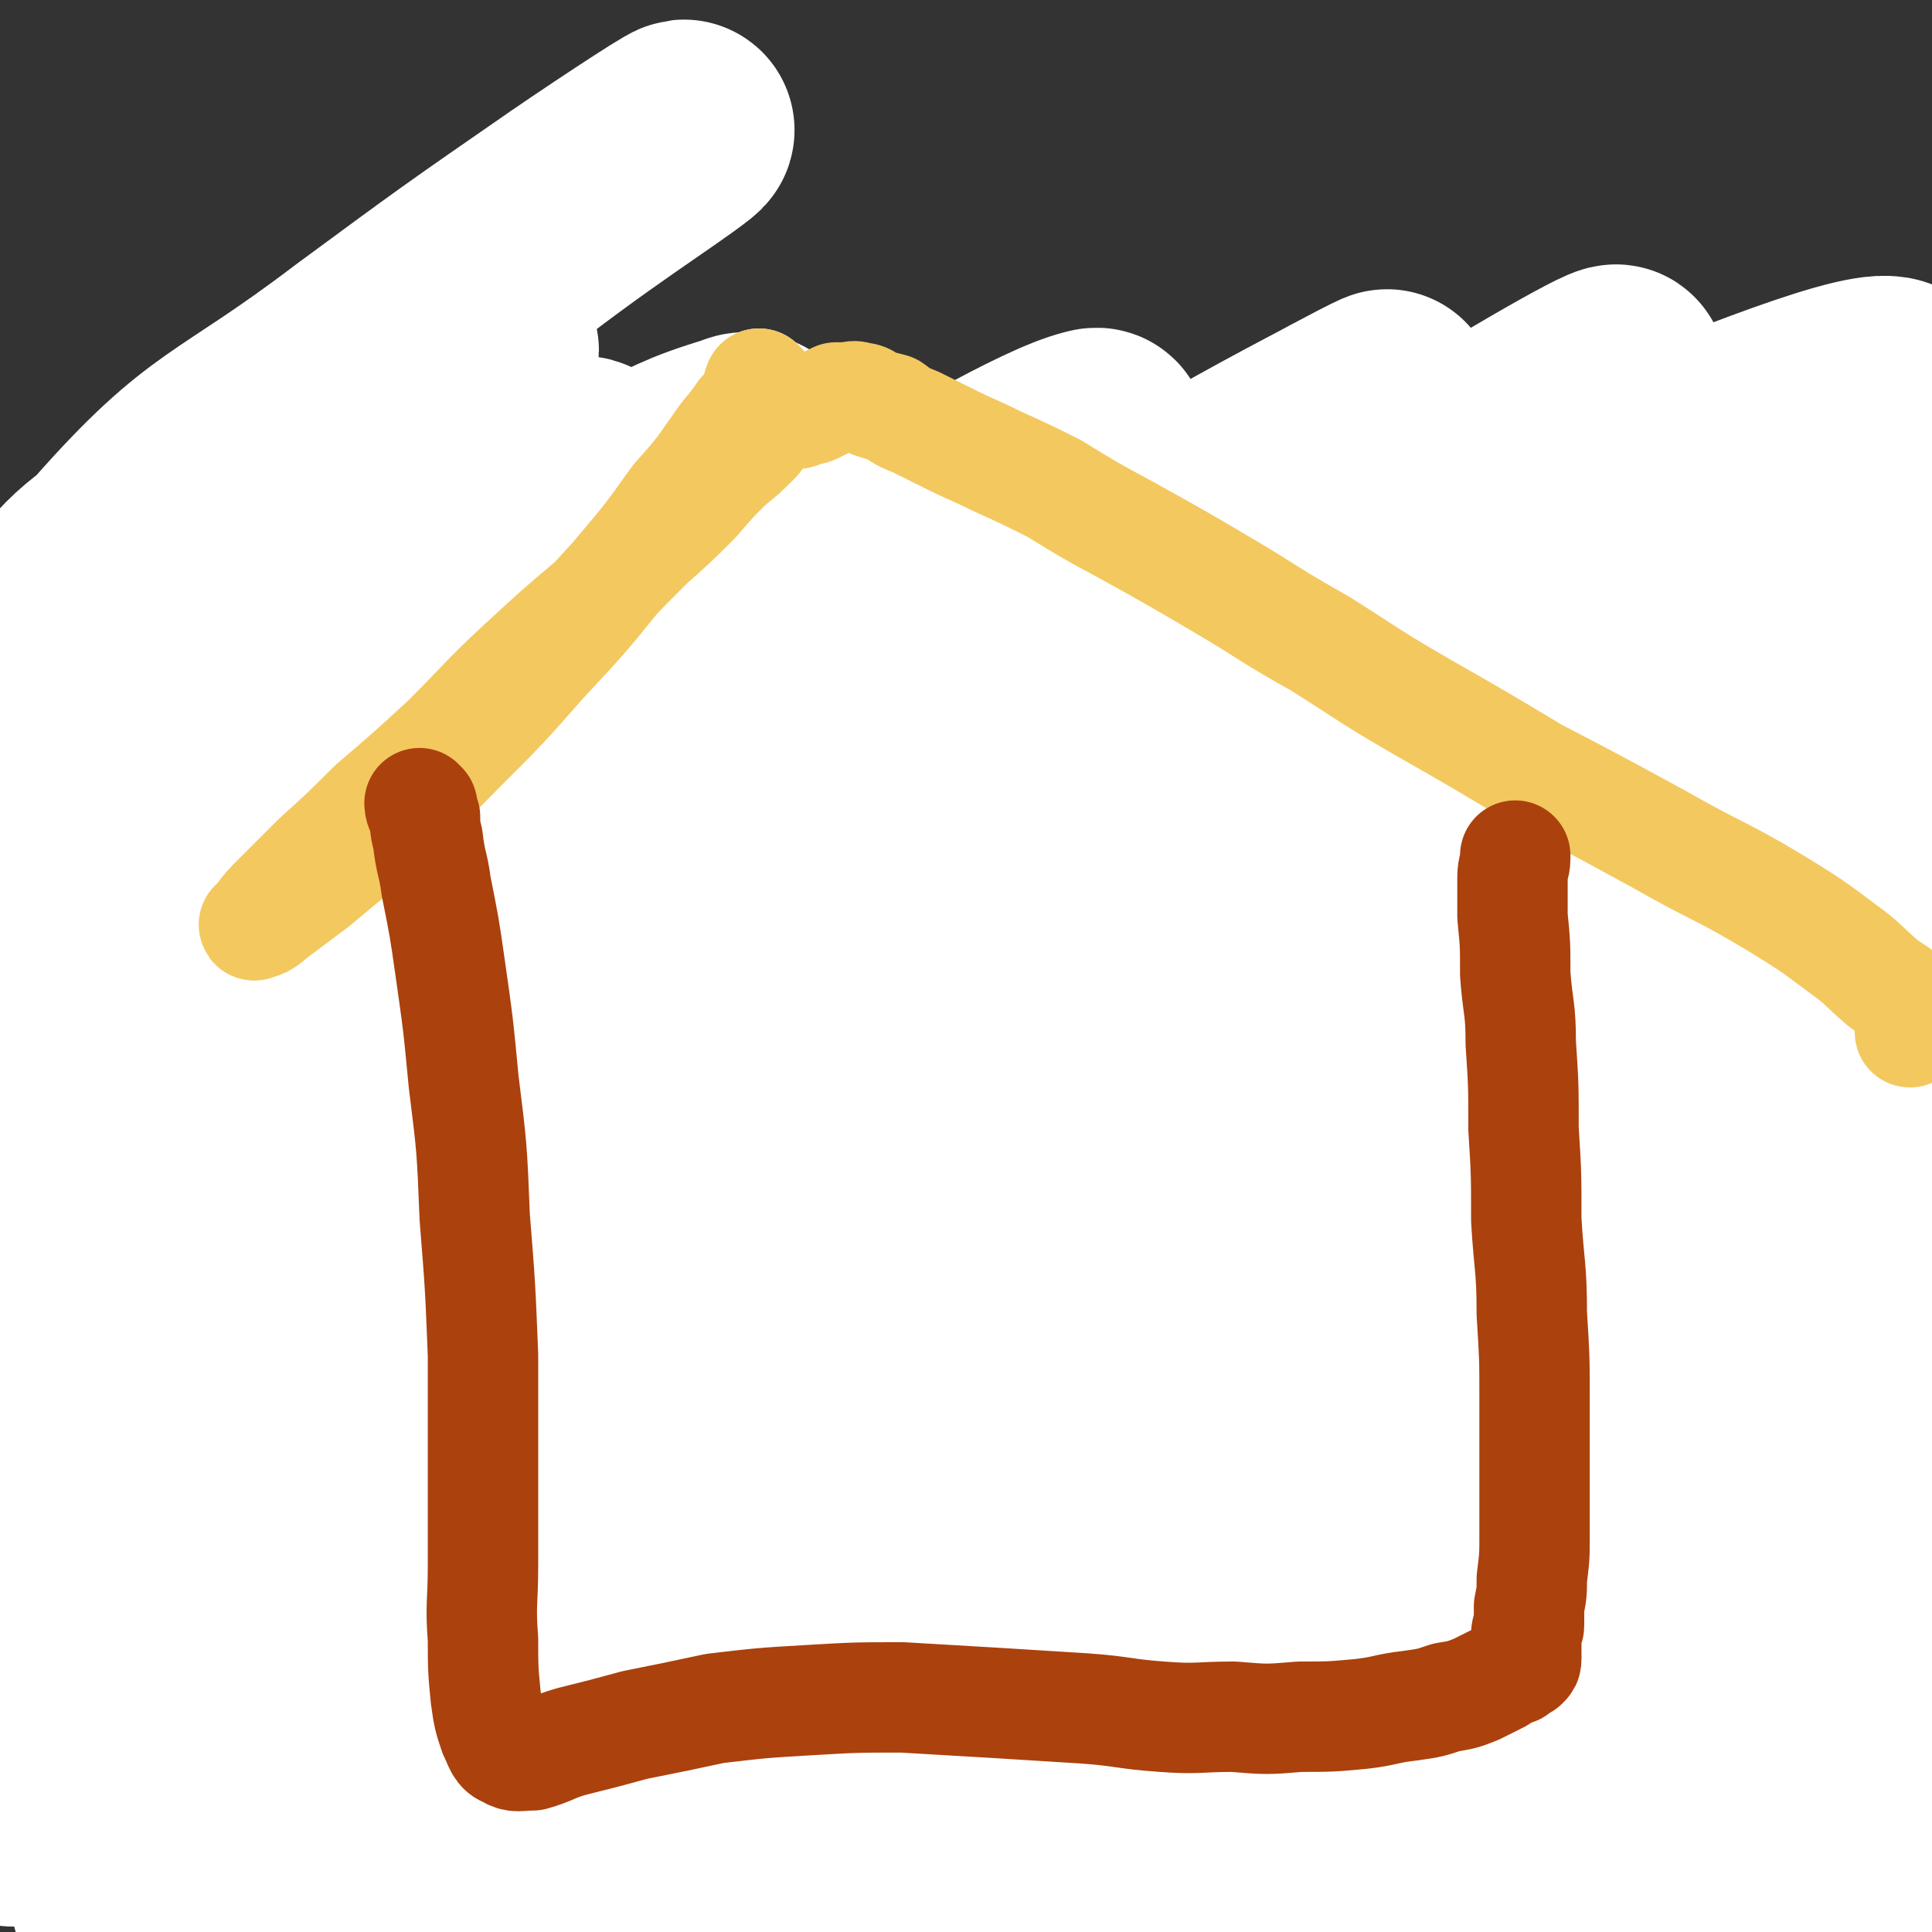<svg viewBox='0 0 700 700' version='1.1' xmlns='http://www.w3.org/2000/svg' xmlns:xlink='http://www.w3.org/1999/xlink'><rect x="0" y="0" width="700" height="700" fill="#333333" stroke="none"/><g fill='none' stroke='#F9ECDC' stroke-width='24' stroke-linecap='round' stroke-linejoin='round'><path d='M241,358c0,0 -1,0 -1,-1 0,0 0,0 1,0 0,0 0,0 0,0 0,-1 0,-1 0,-1 0,0 0,0 0,0 0,0 0,0 1,0 0,0 -1,-1 -1,0 0,0 0,0 0,1 0,0 0,0 0,1 0,0 0,1 0,1 -1,2 -1,2 -1,3 -1,3 0,3 0,5 -1,4 -1,4 -1,8 -1,5 0,5 0,10 -1,7 -1,7 -1,14 -1,8 -1,8 -1,17 -1,9 0,9 0,17 0,10 0,10 0,20 0,11 -1,11 0,21 0,11 0,11 1,22 0,11 1,11 1,22 1,11 1,11 2,21 0,10 0,10 1,20 0,8 0,8 1,16 0,6 0,6 1,12 0,5 0,5 0,10 0,5 -1,5 0,10 0,3 0,3 1,7 0,3 0,3 0,6 0,3 0,3 0,6 0,2 0,2 0,5 -1,2 -1,2 -1,4 0,1 0,1 0,2 0,1 0,1 0,1 0,1 0,1 0,1 0,-1 0,-2 0,-3 0,-1 0,-1 0,-2 0,-2 0,-2 0,-4 0,0 0,0 0,-1 '/><path d='M254,362c0,0 -1,0 -1,-1 0,0 0,0 1,0 0,0 0,0 0,0 0,0 -1,-1 -1,-1 0,0 1,1 2,1 0,0 0,0 1,0 2,-1 2,-1 4,-1 3,-1 3,0 5,0 3,-1 3,-1 6,-1 4,-1 4,-1 9,-2 6,-1 6,-1 11,-2 7,-1 7,-1 14,-2 8,-1 8,-2 17,-3 8,-1 8,0 17,-1 8,-1 8,-1 17,-2 8,-1 8,-1 16,-1 8,-1 8,-1 17,-2 8,-1 8,-1 16,-2 8,-1 8,-1 17,-1 8,-1 8,-1 16,-1 8,-1 8,-1 17,-1 7,-1 7,0 15,0 6,0 6,-1 13,0 7,0 7,0 15,1 7,0 7,0 14,1 7,0 7,-1 14,0 6,0 6,0 13,1 6,0 6,0 12,1 4,0 4,0 8,1 4,0 4,0 7,1 2,1 2,1 4,2 1,1 1,1 2,2 1,0 1,0 2,1 1,1 1,1 1,2 1,1 1,1 1,2 1,2 1,2 1,3 1,1 1,1 1,2 1,2 1,2 2,4 1,2 1,2 2,4 1,3 1,3 2,7 1,5 1,5 2,10 1,6 1,6 3,12 2,9 2,9 4,18 2,10 1,10 3,19 2,13 1,13 3,25 1,13 2,12 3,25 1,12 1,12 2,25 1,11 2,11 3,22 1,10 0,10 1,20 1,9 0,9 1,17 0,7 1,7 1,13 0,6 0,6 0,12 0,5 0,5 0,10 0,5 0,5 0,10 0,3 0,3 0,7 0,3 0,3 0,6 0,2 -1,2 -1,5 0,2 0,2 0,5 0,2 0,2 0,4 0,2 0,2 0,3 0,1 0,1 0,2 0,1 0,1 0,2 0,1 0,1 0,1 0,1 0,1 -1,1 0,0 0,0 0,0 0,0 0,0 0,0 0,1 0,0 0,0 0,0 0,0 0,0 0,-1 0,-1 0,-1 0,0 0,0 -1,0 0,0 0,0 0,0 -2,0 -2,0 -4,0 -3,1 -3,1 -5,1 -5,1 -5,1 -10,2 -7,1 -7,1 -14,2 -9,1 -9,1 -18,1 -10,1 -10,0 -21,0 -10,0 -10,0 -21,0 -11,1 -11,1 -22,1 -12,1 -12,1 -23,2 -11,1 -11,1 -22,2 -11,1 -11,2 -22,3 -9,1 -9,1 -19,2 -8,1 -8,1 -16,2 -7,1 -7,1 -13,1 -6,1 -6,1 -12,0 -5,0 -5,0 -11,-1 -4,0 -4,0 -9,-1 -4,-1 -4,-1 -9,-2 -4,-1 -4,-1 -9,-2 -5,-2 -4,-2 -9,-3 -5,-1 -5,-1 -9,-2 -6,-2 -6,-1 -12,-2 -6,-1 -6,-1 -12,-2 -6,-1 -6,-2 -12,-2 -5,-1 -5,-1 -10,-1 -4,-1 -4,-1 -9,-1 -3,-1 -3,0 -6,-1 -2,0 -2,0 -4,0 0,-1 0,-1 0,-1 '/></g>
<g fill='none' stroke='#F9ECDC' stroke-width='80' stroke-linecap='round' stroke-linejoin='round'><path d='M122,363c0,0 -1,-1 -1,-1 0,0 1,0 1,1 0,0 0,0 0,0 0,0 -1,-1 -1,-1 0,0 1,0 1,1 0,0 0,0 0,0 0,0 0,0 0,1 0,0 0,0 0,0 0,0 0,0 0,0 -1,0 -1,0 -1,1 0,0 1,0 1,1 0,0 0,0 0,1 0,3 0,3 1,5 0,5 0,5 1,10 1,6 1,6 2,12 1,9 1,9 3,17 1,10 1,10 2,20 2,10 2,10 3,20 2,11 2,11 3,22 2,12 2,12 3,24 0,12 0,12 1,24 0,12 0,12 1,24 0,11 0,11 0,22 0,10 0,10 0,20 0,9 0,9 1,17 0,6 0,6 0,12 0,6 0,6 1,11 0,5 0,5 0,10 0,5 0,5 1,9 0,4 0,4 0,8 0,3 0,3 0,6 0,2 0,2 0,4 0,1 0,1 0,2 0,1 0,1 0,1 0,1 0,1 0,1 0,0 0,-1 1,-1 0,0 0,1 0,1 0,1 0,1 0,1 0,1 0,0 1,0 0,0 0,0 0,0 0,0 0,0 1,0 1,0 1,1 2,0 2,0 2,0 5,-1 6,0 6,0 12,0 8,0 8,1 16,0 10,0 10,0 20,0 12,-1 12,-1 24,-1 13,0 13,0 25,0 12,0 12,0 24,0 11,0 11,0 21,0 9,0 9,0 18,0 7,1 7,1 15,1 7,1 7,0 14,0 7,0 7,1 13,0 7,0 7,0 14,-1 7,0 7,0 15,0 8,-1 8,-1 17,-2 8,-1 8,-1 17,-2 8,-1 8,-1 17,-2 9,-1 9,-2 17,-2 9,-1 9,-1 18,-1 9,-1 9,-2 18,-2 9,-1 9,-1 18,-1 9,-1 9,-2 18,-2 9,-1 9,-1 18,-1 10,0 10,0 19,0 10,0 10,0 19,0 9,0 9,0 18,0 10,0 10,0 19,0 9,0 9,1 18,0 11,0 11,0 22,0 7,-1 7,0 14,-1 4,0 4,0 9,0 2,-1 2,0 5,-1 1,0 1,0 2,0 2,-1 2,-1 4,-1 0,-1 0,-1 0,-2 0,0 0,-1 0,-1 '/><path d='M122,355c0,0 0,0 -1,-1 0,0 0,0 0,0 0,0 0,0 0,0 0,0 0,0 0,1 0,0 0,0 0,0 0,-1 0,-1 1,-1 0,0 0,0 1,0 2,-1 2,-1 4,-1 4,-1 4,-1 8,-2 6,-1 6,-1 12,-2 9,-2 9,-2 19,-4 11,-2 11,-2 22,-4 11,-2 11,-2 23,-3 11,-1 11,-1 22,-1 11,-1 11,-1 21,-1 10,0 10,0 20,1 11,0 11,0 21,1 9,1 9,1 19,2 9,1 9,1 19,2 11,2 11,2 21,3 12,2 12,2 24,2 15,2 15,2 29,2 17,1 17,1 34,2 17,0 17,0 35,0 17,-1 17,-1 35,-1 16,-1 16,-1 32,-1 16,-1 16,-1 31,0 14,0 14,0 28,1 12,0 12,0 24,1 8,1 8,1 15,2 9,1 9,1 18,2 8,1 8,2 16,2 6,1 6,1 13,2 9,0 10,-1 18,1 2,0 1,1 2,3 0,0 0,0 0,1 '/><path d='M180,398c0,0 -1,0 -1,-1 1,-1 1,-1 3,-2 1,-1 0,-2 1,-2 2,-1 2,-1 4,-1 4,-1 4,-1 7,-2 6,-1 6,-1 11,-2 9,-2 9,-2 18,-3 13,-1 13,-1 26,-2 16,-1 16,-1 32,-2 18,-1 18,-1 36,-1 21,-1 21,-1 42,0 23,0 23,0 45,0 25,1 25,1 51,2 27,1 27,1 54,2 27,2 27,2 54,3 23,1 23,1 46,2 12,1 12,1 23,3 11,2 11,2 22,4 7,1 7,1 14,2 3,1 3,1 7,1 2,1 2,1 4,1 1,1 2,1 1,1 -5,2 -6,2 -13,3 -11,3 -12,2 -23,4 -13,2 -13,2 -25,4 -16,2 -16,2 -32,4 -22,3 -22,3 -45,6 -31,4 -31,4 -63,8 -36,3 -36,3 -73,7 -33,3 -33,3 -67,7 -26,2 -26,2 -52,5 -18,2 -18,2 -37,4 -13,2 -13,1 -26,3 -10,1 -10,1 -20,3 -6,1 -6,2 -13,3 -2,1 -3,0 -5,1 0,0 0,0 1,0 2,0 2,0 5,0 4,-1 4,-1 9,-1 5,-1 5,-1 10,-2 6,-1 6,-1 12,-1 7,-1 7,-2 14,-2 8,-1 8,-1 17,-1 12,-1 12,-1 23,-1 16,-1 16,-1 31,-1 21,-1 21,-1 41,-1 23,-1 23,0 45,0 25,0 25,-1 50,0 26,0 26,0 53,0 27,1 27,1 53,1 26,1 26,1 51,1 16,0 16,-1 32,0 11,0 11,0 22,0 5,1 5,0 10,1 2,0 2,0 5,0 0,0 0,1 0,1 1,-1 1,-1 1,-1 0,-1 1,-1 1,-1 -1,0 -1,1 -2,1 -1,1 -1,2 -2,2 -5,2 -5,2 -10,3 -8,3 -8,3 -17,5 -8,2 -9,2 -17,3 -9,2 -9,2 -19,3 -14,2 -14,3 -28,4 -24,3 -24,3 -49,5 -32,3 -32,2 -64,4 -68,5 -68,5 -136,11 -25,2 -25,2 -50,5 -28,3 -28,3 -57,5 -7,1 -7,1 -14,1 -3,0 -6,0 -6,0 -1,-1 1,0 3,0 3,-1 3,-1 5,-1 3,-1 3,0 5,0 2,-1 2,-1 4,-1 1,-1 1,-1 2,0 1,0 2,0 2,0 -1,1 -1,0 -2,1 -2,0 -2,0 -4,0 -3,1 -3,1 -6,1 -2,1 -2,1 -5,2 -2,1 -2,1 -4,1 -1,1 -1,0 -2,1 -1,0 -1,0 -2,0 -1,-1 -1,-1 -1,-1 0,0 0,0 0,0 '/><path d='M635,482c-1,0 -1,0 -1,-1 -1,-3 0,-4 0,-6 0,0 0,0 0,0 0,1 0,1 0,1 0,2 1,2 1,4 0,3 0,3 0,6 0,7 1,7 1,14 0,12 0,12 0,23 0,18 0,18 -1,36 0,18 -1,18 -2,37 0,16 0,16 0,31 0,12 1,12 2,23 0,1 0,1 0,2 '/><path d='M683,454c-1,0 -1,0 -1,-1 -1,0 -1,-1 -1,-1 0,3 0,4 0,7 1,7 2,7 3,14 0,9 -1,9 -2,19 -1,11 -1,11 -2,22 -1,12 0,12 -1,23 -1,10 -1,10 -2,20 -1,10 -1,10 -2,21 -1,9 -1,9 -2,18 0,7 0,7 -1,15 0,8 0,8 -1,15 -1,9 -1,9 -3,18 -1,10 -1,10 -3,20 -1,9 -1,9 -3,18 -1,1 -1,1 -1,2 '/></g>
<g fill='none' stroke='#AB410D' stroke-width='80' stroke-linecap='round' stroke-linejoin='round'><path d='M181,563c0,0 -1,-1 -1,-1 0,0 1,1 2,2 0,1 0,0 1,0 0,1 0,1 1,1 0,1 1,1 1,1 2,1 2,2 2,3 1,2 1,2 2,5 0,3 0,3 1,7 0,3 0,3 0,7 0,4 0,4 0,8 0,4 -1,4 -1,7 -1,4 0,4 -1,7 -1,4 -1,4 -2,7 -1,3 -1,3 -1,7 0,2 0,2 0,4 0,1 -1,1 -1,3 0,1 0,2 0,3 0,1 0,1 0,2 0,1 0,1 0,1 0,1 0,1 0,1 0,1 0,1 0,1 0,0 0,-1 1,-1 0,-1 0,-1 0,-1 0,0 0,0 0,0 0,0 0,0 0,0 0,0 0,1 1,0 0,-1 0,-1 1,-2 0,-3 0,-3 0,-5 0,-3 0,-3 0,-6 0,-4 0,-4 0,-7 0,-5 0,-5 0,-9 0,-5 1,-5 1,-9 0,-5 -1,-5 -1,-9 0,-4 0,-4 0,-9 0,-3 0,-3 0,-6 0,-2 0,-2 0,-5 0,-1 0,-1 0,-2 0,-1 0,-1 0,-1 0,0 0,0 0,0 0,1 0,1 0,1 0,1 0,1 0,1 0,1 0,1 0,1 0,1 -1,0 -1,0 0,0 0,0 0,0 -1,0 -1,0 -1,0 0,0 0,0 0,0 -1,0 -1,0 -2,0 -2,0 -2,0 -4,0 -2,1 -2,1 -5,1 -3,1 -3,1 -7,1 -3,1 -3,0 -7,0 -3,1 -3,1 -6,1 -1,1 -1,0 -3,0 -1,1 -1,1 -2,1 -1,1 -1,1 -1,1 0,0 1,0 2,0 0,0 0,0 1,0 0,0 0,1 1,0 0,0 0,0 0,0 0,-1 0,-1 0,-1 0,1 0,1 1,2 0,2 0,2 0,4 0,3 0,3 0,7 0,4 0,4 1,8 0,4 0,4 0,8 0,3 0,3 1,7 0,3 0,3 0,6 0,2 0,2 1,5 0,2 0,2 0,5 0,2 0,3 0,5 0,2 0,2 1,4 0,2 0,2 0,4 0,1 0,1 0,3 0,1 0,1 0,2 0,1 0,1 0,1 0,1 0,1 1,1 0,1 0,1 1,1 0,0 0,0 0,0 '/><path d='M176,557c0,0 0,-1 -1,-1 0,0 0,0 0,0 0,1 0,1 0,0 -1,0 -1,0 -1,0 -1,-1 -1,0 -2,-1 -1,0 -1,0 -3,0 -2,0 -2,0 -5,0 -3,0 -3,0 -5,0 -3,0 -3,0 -6,0 -3,1 -3,1 -6,1 -3,1 -3,0 -5,0 -1,1 -1,1 -3,1 -1,1 -1,1 -3,1 0,0 0,0 0,0 '/><path d='M169,554c0,0 -1,-1 -1,-1 0,0 1,0 2,0 1,-1 1,0 2,-1 0,0 0,0 1,0 1,0 1,0 1,0 1,0 2,0 3,0 0,1 0,1 1,1 0,1 0,1 1,1 0,2 0,2 0,3 0,2 0,2 1,4 0,2 0,2 0,4 0,3 0,3 0,6 0,3 0,3 0,7 0,4 0,4 1,8 0,4 0,4 1,8 0,4 0,4 1,8 0,5 0,5 1,9 0,4 0,4 1,8 0,4 0,4 1,8 0,4 0,4 1,8 0,2 0,2 1,4 0,1 0,1 1,2 0,1 0,1 0,1 0,1 0,1 0,1 0,0 0,0 0,0 0,2 0,2 0,3 0,1 0,1 0,2 0,2 0,2 0,3 0,1 0,1 0,2 0,1 0,1 0,2 0,1 0,1 0,2 0,1 0,1 0,1 0,1 0,1 1,1 0,1 0,1 0,1 0,0 -1,-1 -1,-1 0,-1 0,-1 0,-1 -2,-1 -3,0 -5,0 -2,-1 -2,0 -4,-1 -2,0 -2,0 -4,0 -2,-1 -2,-1 -5,-1 -2,-1 -2,-1 -4,-1 -1,-1 -1,0 -3,-1 -1,0 -1,0 -2,0 -1,-1 -1,0 -2,-1 -1,0 -1,0 -2,0 -1,-1 -1,-1 -2,-1 -1,-1 -1,-1 -1,-1 -1,-1 -1,-1 -1,-1 0,-1 0,-1 -1,-1 0,0 0,0 0,0 -1,1 -1,0 -1,0 -1,0 -1,1 -1,0 -1,0 -1,0 -1,0 -1,-1 -1,-1 -1,-1 -1,0 -1,1 -1,0 0,0 0,0 0,0 0,-1 0,-1 0,-1 -1,0 -1,0 -1,-1 -1,0 -1,0 -1,-1 0,-1 0,-1 0,-1 -1,-2 -1,-2 -1,-3 0,-2 0,-2 0,-3 0,-3 0,-3 0,-5 0,-3 0,-3 0,-5 0,-2 0,-3 0,-5 0,-2 0,-2 1,-5 0,-3 0,-3 1,-6 0,-2 0,-2 1,-5 0,-2 0,-2 0,-4 0,-2 0,-2 1,-4 0,-3 0,-3 0,-5 0,-2 1,-2 1,-4 0,-2 -1,-2 -1,-4 0,-2 0,-2 0,-3 0,-2 0,-2 0,-3 0,-1 0,-1 0,-2 0,-1 0,-1 0,-2 0,-1 -1,-1 -1,-2 0,-1 0,-1 0,-2 0,-1 -1,-1 -1,-1 0,0 0,0 0,-1 '/><path d='M24,379c0,0 0,-1 -1,-1 -1,-1 -1,0 -2,-1 -1,-1 -1,-2 -2,-3 0,0 1,0 1,0 0,-1 0,-1 1,-1 2,-1 3,0 5,-1 5,-2 5,-2 10,-4 7,-3 7,-2 14,-6 8,-3 8,-4 16,-7 7,-4 7,-4 13,-7 7,-2 7,-2 13,-5 9,-3 9,-3 17,-6 10,-3 10,-2 19,-6 11,-3 11,-4 22,-7 9,-4 9,-4 19,-7 6,-2 6,-2 13,-4 5,-1 5,-1 10,-2 3,-1 3,-1 6,-2 2,0 2,0 3,0 1,0 2,0 2,0 0,0 -1,0 -3,1 -1,0 -1,-1 -2,0 -1,0 -1,0 -1,1 -1,0 -1,0 -1,0 -1,0 -1,0 -1,0 0,0 0,0 -1,0 0,0 0,0 0,0 0,0 0,0 1,0 0,0 0,0 0,0 2,0 2,0 4,0 4,0 4,0 9,1 6,0 6,0 13,1 10,0 10,0 20,1 12,2 12,2 24,3 13,2 13,2 27,4 15,2 15,2 30,4 15,2 15,2 31,4 14,2 14,2 29,3 15,2 15,2 30,3 14,1 14,1 28,2 14,0 14,1 28,1 14,1 14,0 28,0 15,-1 15,0 29,-1 14,-1 14,-1 27,-2 13,-1 13,-2 26,-3 13,-1 13,-1 26,-1 12,-1 12,-1 24,-1 11,-1 11,-1 23,0 9,0 9,0 18,1 7,0 7,0 15,1 6,0 6,0 12,1 5,0 7,0 11,2 2,1 1,3 1,5 0,1 0,1 0,2 0,1 0,1 0,1 '/><path d='M694,327c-1,0 -1,0 -1,-1 -1,-1 -1,-2 -2,-2 -1,-1 -2,-1 -4,-1 -2,-1 -2,-1 -4,-1 -3,-1 -3,-1 -6,-2 -4,-1 -4,-1 -8,-1 -4,-1 -4,0 -7,0 -5,-1 -5,-1 -11,-1 -6,0 -6,0 -13,0 -6,0 -6,0 -12,0 -5,0 -5,0 -10,0 -6,-1 -6,-1 -12,-1 -9,0 -9,0 -17,0 -10,-1 -10,-1 -19,-1 -11,-1 -11,-1 -22,-1 -12,-1 -12,-1 -24,-1 -12,-1 -12,0 -25,-1 -12,-1 -12,-1 -25,-2 -12,-1 -12,-1 -25,-2 -13,-1 -13,-1 -26,-2 -13,-1 -13,-1 -27,-2 -13,-1 -13,-1 -26,-2 -14,-1 -14,-1 -28,-1 -14,0 -14,0 -28,1 -13,0 -13,-1 -27,0 -14,0 -14,1 -28,1 -13,1 -13,1 -27,2 -13,0 -13,0 -27,1 -12,2 -12,2 -25,3 -11,2 -11,2 -23,4 -9,2 -9,2 -18,3 -7,1 -7,1 -14,2 -4,1 -4,1 -8,2 -2,0 -2,0 -4,0 0,0 -1,-1 -1,0 0,0 0,0 0,1 0,0 0,0 1,0 0,0 1,0 1,0 0,0 -1,-1 -1,0 -1,0 0,0 -1,1 -1,0 -2,-1 -3,0 -2,0 -2,1 -4,1 -2,1 -2,1 -5,2 -2,0 -2,0 -5,1 -2,0 -2,0 -5,1 -2,0 -2,1 -5,1 -2,1 -2,1 -4,2 -1,0 -1,0 -2,1 0,0 -1,-1 -1,0 0,0 0,0 0,1 0,0 0,0 0,0 0,0 0,0 0,0 -1,0 -1,0 -1,1 -1,0 0,1 -1,1 -1,2 -1,2 -3,3 -2,3 -2,3 -5,5 -2,2 -2,2 -4,4 -2,2 -2,2 -4,4 -2,2 -2,2 -4,4 -2,3 -2,3 -5,6 -3,3 -4,3 -7,6 -4,3 -3,3 -6,7 -3,3 -3,3 -6,6 -2,3 -2,3 -4,7 -1,2 -1,3 -2,5 0,2 0,2 -1,3 0,1 -1,1 -1,1 0,1 0,1 0,2 0,0 0,-1 0,-1 0,-1 0,0 1,0 0,0 0,0 0,0 1,-1 1,-1 2,-1 2,-2 2,-2 4,-3 3,-2 3,-2 7,-4 5,-2 5,-2 11,-5 7,-3 6,-3 13,-6 5,-2 5,-1 10,-3 5,-2 5,-1 10,-3 6,-2 6,-3 12,-5 10,-3 10,-3 20,-7 10,-3 10,-3 21,-8 10,-4 10,-4 20,-8 8,-4 8,-3 16,-7 7,-3 7,-3 14,-6 5,-2 5,-2 10,-4 5,-2 5,-1 10,-3 3,-1 3,-1 7,-2 2,-1 2,-1 5,-1 2,-1 2,-1 3,-1 1,-1 2,-1 2,-1 0,0 -1,1 -2,2 -1,0 -1,-1 -1,0 -1,0 -1,0 -1,1 -1,0 -1,0 -1,0 0,0 0,0 0,0 -1,-1 -1,-1 -1,-1 0,-1 -1,-1 -1,-1 4,0 5,1 9,1 5,0 5,-1 10,-1 7,-1 7,-1 14,0 9,0 9,0 17,1 10,0 10,0 20,1 10,0 10,-1 20,0 11,0 11,0 23,1 13,0 13,0 26,1 14,0 14,0 28,0 16,0 16,0 31,0 18,-1 18,-1 35,-2 19,-1 19,-1 37,-2 19,-1 19,-1 37,-2 19,-1 19,-1 38,-2 17,-1 17,-1 34,-1 14,-1 14,-1 29,-1 11,0 11,-1 22,0 9,0 9,0 19,1 10,0 10,-1 20,0 10,0 10,-1 20,1 1,0 1,0 2,1 0,1 0,1 0,1 '/><path d='M10,428c0,0 0,-1 -1,-1 0,1 -1,2 -1,4 0,0 1,0 1,0 1,-1 1,-1 2,-1 2,-2 2,-2 5,-3 3,-3 3,-3 6,-5 6,-3 6,-3 11,-6 6,-2 6,-2 12,-4 6,-2 6,-2 12,-4 7,-2 7,-2 14,-4 6,-2 6,-1 12,-3 5,-2 5,-3 11,-5 7,-3 7,-2 14,-5 9,-3 9,-3 18,-7 10,-3 10,-3 20,-7 10,-3 10,-3 20,-7 10,-3 10,-3 20,-6 9,-2 9,-2 18,-5 7,-2 7,-2 14,-4 4,-1 4,-1 9,-2 2,-1 2,-1 4,-1 1,0 1,-1 2,0 1,0 1,0 2,1 0,0 0,0 1,0 0,0 0,0 1,0 0,0 0,0 0,0 0,0 0,0 0,0 1,0 1,0 2,0 2,0 2,-1 3,0 3,0 3,0 5,1 4,0 4,-1 8,0 5,0 4,0 9,1 7,0 7,0 13,1 7,0 7,-1 15,0 8,0 8,0 16,1 10,0 10,0 19,0 11,0 11,0 23,0 12,-1 12,-1 24,-1 12,-1 12,0 25,0 13,-1 13,-1 26,-1 14,0 14,0 27,0 14,-1 14,-1 29,-1 17,-1 17,-1 34,-1 18,-1 18,-1 35,-1 16,-1 16,-1 32,-2 15,-1 15,-1 30,-1 11,0 11,0 23,1 12,0 12,0 24,1 13,0 13,1 25,1 10,1 10,1 19,1 1,0 1,-1 2,-1 0,0 0,0 0,0 '/><path d='M675,296c-1,0 -2,0 -1,-1 0,-1 1,0 2,-1 1,-1 1,-1 1,-2 0,-1 0,-1 0,-1 0,-1 0,-1 -1,-2 0,-1 -1,-1 -1,-1 0,-1 0,-1 0,-1 0,0 0,0 0,0 0,-1 0,-1 0,-1 0,0 0,1 -1,1 0,0 0,-1 -1,-1 -1,-1 -1,-1 -2,-1 -1,-1 -1,-1 -2,-1 -1,-1 -1,-1 -2,-2 0,-1 -1,-1 -1,-1 0,-1 0,-1 0,-2 0,-1 0,-1 0,-1 0,-1 0,-1 0,-1 0,-1 0,-1 0,-2 0,-1 0,-1 1,-1 0,0 0,0 0,0 '/><path d='M681,280c-1,0 -1,0 -1,-1 -1,0 -1,-1 -2,-1 -1,-1 -1,-1 -2,-2 0,-1 0,-1 -1,-1 0,-1 0,-1 -1,-1 -1,-1 -1,-1 -2,-1 -1,0 -1,0 -2,0 -1,-1 0,-2 -1,-3 -1,-1 -1,-1 -2,-2 -1,-2 -1,-3 -3,-5 -1,-2 -1,-2 -3,-4 -2,-2 -2,-2 -4,-4 -3,-2 -3,-1 -5,-3 -3,-2 -3,-2 -6,-3 -3,-1 -3,0 -6,-1 -2,-1 -2,-1 -4,-2 -3,-1 -3,-1 -5,-2 -2,-1 -2,-1 -4,-1 -1,-1 -1,-1 -3,-1 -1,-1 -1,-1 -3,-1 -3,-1 -3,-1 -5,-1 -3,-1 -3,-1 -6,-1 -3,-1 -3,-1 -6,-1 -3,-1 -3,-1 -6,-1 -3,-1 -3,-1 -6,-1 -4,-1 -4,-1 -7,-1 -4,-1 -4,-1 -8,-1 -5,0 -5,0 -10,0 -6,0 -6,0 -12,1 -9,0 -9,0 -17,1 -9,0 -9,1 -18,2 -10,1 -10,0 -21,1 -12,2 -12,2 -24,4 -13,2 -13,2 -26,4 -16,3 -16,3 -32,6 -19,4 -19,3 -38,8 -19,4 -18,5 -37,9 -18,5 -18,5 -36,10 -17,4 -17,4 -34,9 -16,4 -16,4 -33,10 -17,5 -17,5 -35,11 -19,7 -19,7 -38,13 -19,6 -19,6 -39,12 -18,6 -18,6 -35,13 -13,5 -12,6 -25,11 -10,4 -11,3 -22,7 -8,3 -8,4 -16,7 -6,3 -6,3 -13,6 -4,2 -4,2 -8,3 -1,1 -1,0 -3,1 0,0 0,0 0,0 '/><path d='M620,270c-1,0 -1,-1 -1,-1 -5,1 -5,2 -10,3 -5,2 -5,1 -10,2 -8,0 -8,1 -16,1 -11,1 -11,1 -21,2 -13,0 -13,0 -25,1 -13,0 -13,0 -26,1 -14,0 -14,0 -28,1 -15,2 -15,2 -30,3 -19,2 -19,2 -37,4 -21,3 -21,3 -43,7 -26,5 -26,5 -53,11 -28,6 -28,6 -56,12 -28,7 -29,7 -57,15 -27,8 -27,9 -54,17 -40,12 -40,12 -81,25 -6,2 -6,2 -12,3 -1,0 -1,0 -1,1 '/><path d='M580,238c0,0 -1,-1 -1,-1 -5,0 -5,1 -9,1 -2,0 -2,-1 -4,0 -8,2 -8,2 -16,4 -6,2 -7,2 -13,3 -8,2 -8,2 -15,3 -8,0 -8,0 -15,1 -9,0 -9,0 -18,0 -9,0 -9,-1 -18,-1 -11,0 -11,0 -21,0 -12,-1 -12,-1 -23,-1 -13,0 -13,0 -25,1 -13,0 -13,-1 -26,0 -13,0 -13,0 -25,2 -13,1 -13,1 -27,2 -15,2 -15,2 -30,4 -15,3 -15,3 -30,5 -14,3 -14,3 -29,5 -14,3 -14,3 -28,6 -15,3 -15,4 -29,7 -14,3 -14,3 -28,6 -16,4 -16,3 -31,8 -20,6 -19,7 -39,14 -18,7 -18,6 -36,13 -16,7 -17,6 -32,14 -10,6 -11,6 -17,13 -4,4 -1,6 -2,11 0,1 0,1 0,2 0,1 0,1 0,1 '/></g>
<g fill='none' stroke='#B9EC11' stroke-width='80' stroke-linecap='round' stroke-linejoin='round'><path d='M10,373c0,0 0,-1 -1,-1 0,0 0,1 -1,2 -1,1 0,1 -1,2 -1,3 -1,3 -2,5 -1,3 -1,3 -2,7 0,2 -1,2 -1,4 0,1 1,1 1,1 0,1 0,0 0,0 0,-3 -1,-3 0,-6 1,-4 2,-4 4,-8 2,-6 1,-6 4,-11 2,-6 2,-6 4,-12 3,-7 3,-7 5,-14 3,-6 3,-6 4,-13 2,-6 2,-6 4,-12 0,-4 0,-4 0,-8 0,0 0,-1 0,-1 0,0 -1,0 -1,1 -1,2 -1,2 -3,5 -1,3 -1,3 -3,6 -1,2 -1,2 -3,4 -1,1 -2,2 -2,2 0,-1 1,-2 2,-4 1,-4 1,-4 3,-9 1,-5 1,-5 2,-9 1,-4 1,-4 2,-8 0,-1 0,-1 0,-2 0,0 0,0 0,1 0,2 1,2 1,4 1,7 1,7 1,13 0,9 0,9 0,18 0,10 0,10 0,20 0,7 0,7 -1,14 0,4 -1,4 -1,8 0,2 0,2 0,3 0,1 0,1 0,2 0,0 1,0 1,0 0,-1 0,-1 0,-1 0,-2 0,-2 -1,-3 0,-2 -1,-3 -1,-3 0,0 0,1 0,1 1,7 1,7 2,13 2,12 2,12 4,24 4,15 4,14 7,29 2,11 2,12 4,23 1,6 0,6 2,11 0,2 0,2 1,3 0,1 0,1 1,1 0,1 0,2 0,1 0,0 0,0 0,-1 -1,-3 -2,-3 -3,-6 -2,-4 -2,-4 -4,-9 -1,-6 -1,-6 -3,-11 -1,-4 -2,-4 -3,-9 -1,-3 0,-3 -1,-6 0,-2 -1,-2 -1,-4 0,-1 0,-1 0,-1 0,-1 -1,-1 -1,0 0,1 1,1 1,2 0,2 0,2 0,4 0,2 0,2 0,4 0,1 0,1 -1,1 0,1 0,1 0,1 0,-1 0,-1 0,-2 -1,-3 -1,-3 -2,-6 -1,-4 0,-4 -2,-8 -1,-5 -2,-4 -4,-9 0,-1 0,-3 0,-3 0,0 0,1 0,2 0,5 1,5 1,10 0,8 0,8 0,16 0,7 -1,7 -2,15 -1,6 -1,6 -3,12 0,3 0,3 -1,6 0,1 0,1 0,2 0,1 1,1 1,1 0,1 0,1 0,2 0,1 -1,1 -1,1 0,1 -1,1 -1,2 0,1 0,1 0,1 0,3 0,3 0,6 0,4 0,4 0,8 0,6 1,6 1,12 0,5 0,5 0,10 0,2 0,2 0,4 0,0 1,0 1,0 1,-4 1,-4 3,-8 2,-6 1,-6 4,-12 2,-6 2,-6 4,-12 2,-5 2,-6 4,-11 0,-3 1,-4 1,-5 0,0 -1,2 -1,3 -1,5 0,5 -1,10 -1,8 0,8 -2,15 -1,6 -1,6 -4,12 -1,5 -2,4 -4,9 0,1 -1,2 -1,3 0,1 0,1 1,1 2,-1 2,-1 4,-2 3,-2 3,-2 5,-4 3,-2 3,-3 5,-5 3,-2 3,-1 5,-3 2,-1 1,-2 3,-3 1,-1 1,-1 2,-1 0,0 0,0 0,0 '/><path d='M33,525c0,0 0,-1 -1,-1 0,0 1,1 1,2 0,2 0,2 1,4 0,2 0,3 1,5 0,2 0,2 1,4 0,2 0,2 1,3 0,1 0,1 0,1 0,0 0,0 0,0 '/><path d='M36,547c0,0 -1,-1 -1,-1 0,2 1,3 1,5 0,3 1,3 1,7 0,3 0,3 0,7 0,2 0,2 -1,4 -1,2 -2,2 -4,3 -3,2 -4,2 -7,4 -4,2 -4,3 -7,6 -4,3 -4,3 -7,6 -3,2 -3,2 -5,5 -2,1 -2,1 -3,2 0,1 -1,2 -1,1 4,-4 5,-5 9,-10 3,-2 3,-2 5,-5 2,-1 2,-2 3,-3 1,-2 1,-2 2,-3 0,0 0,0 0,-1 '/><path d='M31,566c0,0 -1,-2 -1,-1 3,5 4,6 8,12 2,5 1,5 3,10 1,1 1,1 1,1 '/><path d='M130,226c0,0 -1,-1 -1,-1 0,0 1,1 1,1 0,0 0,-1 1,-1 1,0 1,0 2,1 3,0 3,0 6,0 4,0 4,-1 8,-1 5,-1 5,0 10,-1 6,-1 5,-2 10,-3 6,-1 6,-1 11,-2 3,-1 3,-1 6,-2 2,-1 2,0 3,-1 1,0 0,-1 0,-1 -1,0 -1,0 -2,0 -2,0 -2,0 -4,1 -1,0 -1,0 -3,0 -1,0 -1,0 -2,0 0,0 0,-1 0,-1 1,-2 1,-2 2,-4 2,-3 2,-3 3,-6 2,-2 1,-3 3,-6 0,-2 1,-2 1,-5 1,-1 1,-2 1,-3 -1,-1 -1,-1 -2,-1 -1,0 -1,0 -2,0 -2,0 -2,0 -4,0 -1,0 -1,0 -3,1 -2,0 -2,0 -4,0 -1,0 -1,-1 -3,-1 -2,0 -2,0 -5,0 -2,0 -2,-1 -5,-1 -2,-1 -2,0 -5,-1 -2,-1 -2,-1 -5,-2 -1,-1 -1,-1 -3,-2 -1,-1 -1,0 -2,-1 -1,-1 0,-1 0,-3 0,0 0,0 0,0 '/><path d='M167,194c0,0 -1,0 -1,-1 0,-3 0,-3 0,-6 0,-2 0,-2 1,-5 0,-2 1,-2 2,-5 0,-3 0,-3 1,-6 1,-5 1,-5 2,-10 0,-1 0,-1 0,-1 '/></g>
<g fill='none' stroke='#B8D1E1' stroke-width='80' stroke-linecap='round' stroke-linejoin='round'><path d='M273,558c0,0 -1,0 -1,-1 0,-1 0,-2 1,-2 0,-1 0,-1 1,-1 0,1 0,1 1,1 0,1 0,1 0,2 0,1 0,1 0,1 0,1 -1,1 0,1 0,1 0,1 1,1 0,1 -1,1 0,2 0,2 0,2 1,3 0,3 0,3 0,6 0,3 -1,3 0,7 0,3 0,3 1,6 0,3 -1,3 -1,6 -1,2 0,2 0,5 -1,2 -1,2 -1,4 0,1 0,1 0,2 0,1 0,1 0,1 0,1 -1,1 0,1 0,0 0,-1 1,-2 1,0 1,0 2,0 3,0 3,0 5,0 4,1 4,1 7,1 4,1 4,2 8,2 5,1 5,1 10,1 5,1 5,0 10,0 6,1 6,1 12,1 5,1 5,0 11,0 5,0 5,0 11,0 5,0 5,0 10,0 6,0 6,0 11,0 6,0 6,0 12,0 7,0 7,0 13,0 8,1 8,1 15,1 7,0 7,0 13,0 7,-1 7,-1 14,-1 7,0 7,0 14,0 7,0 7,0 13,0 6,0 6,0 12,0 7,0 7,0 13,0 6,1 6,1 12,1 5,1 5,1 10,1 5,1 5,1 10,1 4,1 4,1 8,1 3,1 3,1 7,1 4,1 4,0 8,0 4,1 4,1 8,1 3,1 3,0 7,0 3,0 3,0 7,0 2,0 2,0 5,0 1,0 1,0 3,0 1,0 1,0 1,0 0,0 1,1 1,0 -1,0 -2,0 -3,0 0,-1 0,-1 -1,-1 0,0 0,0 -1,0 0,0 0,1 0,0 0,-1 0,-1 0,-3 0,-2 0,-2 0,-4 0,-3 0,-3 0,-5 0,-4 0,-4 0,-8 0,-5 0,-5 0,-10 0,-5 1,-5 1,-11 0,-7 0,-7 0,-13 0,-7 0,-7 0,-14 0,-5 0,-5 -1,-11 0,-3 0,-3 0,-7 0,-1 1,-2 0,-3 0,-1 0,-1 -1,0 0,0 0,0 0,0 0,1 0,1 0,2 0,1 0,2 -1,2 0,1 -1,1 -2,1 -1,1 -1,0 -2,1 -1,0 -1,0 -3,0 -3,1 -3,0 -5,1 -4,0 -4,0 -7,0 -4,0 -4,-1 -9,0 -5,0 -5,0 -11,0 -6,1 -6,0 -12,1 -7,0 -7,0 -14,0 -8,0 -8,0 -16,0 -8,0 -8,0 -16,0 -8,0 -8,0 -17,0 -9,-1 -9,-1 -18,-1 -9,-1 -9,-1 -17,0 -10,0 -10,0 -20,0 -9,1 -9,1 -19,1 -10,1 -10,1 -20,1 -10,1 -10,2 -21,2 -10,1 -10,1 -20,1 -10,1 -10,1 -19,2 -9,1 -9,1 -18,1 -5,1 -5,0 -10,1 -7,1 -7,1 -14,2 -4,1 -4,1 -8,1 -1,0 -1,0 -1,0 '/></g>
<g fill='none' stroke='#FFFFFF' stroke-width='80' stroke-linecap='round' stroke-linejoin='round'><path d='M24,336c0,0 -1,0 -1,-1 20,-21 20,-22 41,-43 11,-10 12,-9 24,-19 13,-10 13,-10 26,-20 15,-12 15,-12 31,-24 17,-14 17,-14 33,-28 14,-11 15,-10 28,-23 4,-4 8,-9 5,-9 -6,-1 -13,2 -23,8 -60,33 -60,33 -117,71 -23,16 -24,16 -44,37 -12,13 -16,22 -21,30 -1,3 4,-6 9,-10 21,-16 22,-15 44,-30 18,-12 18,-12 37,-24 17,-11 18,-11 36,-23 15,-10 15,-10 31,-22 13,-9 14,-8 25,-18 4,-4 8,-9 5,-9 -6,-2 -12,0 -23,5 -50,23 -49,25 -98,50 -18,8 -18,11 -35,17 -2,1 -6,-1 -4,-3 19,-19 23,-19 47,-37 16,-13 16,-13 33,-27 14,-11 14,-11 28,-23 12,-10 12,-9 23,-20 7,-6 13,-10 13,-14 -1,-2 -8,-1 -14,2 -51,27 -53,26 -101,58 -26,18 -30,18 -47,43 -14,22 -9,33 -15,52 -1,3 -2,-5 0,-9 19,-37 14,-43 42,-73 37,-42 43,-37 89,-72 38,-28 38,-28 77,-55 19,-13 45,-30 39,-25 -10,8 -36,24 -70,51 -63,51 -65,49 -123,105 -23,21 -27,22 -39,49 -6,12 -8,29 2,29 21,1 30,-12 60,-26 25,-12 25,-12 49,-25 25,-13 25,-13 50,-26 25,-13 25,-14 51,-27 20,-9 21,-11 41,-17 3,-2 8,1 6,3 -15,19 -20,21 -42,39 -87,69 -94,61 -176,136 -37,34 -31,40 -62,80 -2,3 -2,3 -4,7 '/><path d='M111,332c0,0 -1,0 -1,-1 53,-36 53,-38 107,-73 37,-23 37,-23 75,-44 51,-29 88,-51 104,-55 10,-3 -26,21 -54,41 -90,64 -91,62 -181,126 -31,21 -74,50 -61,44 29,-13 72,-40 144,-81 60,-34 60,-35 120,-69 69,-38 129,-71 138,-75 7,-3 -56,27 -107,61 -185,124 -197,115 -366,254 -33,28 -62,95 -39,79 108,-77 145,-142 302,-266 54,-43 134,-85 120,-69 -27,30 -102,80 -203,161 -99,78 -210,161 -197,157 15,-5 123,-94 254,-174 99,-61 215,-118 207,-110 -10,11 -124,71 -244,149 -69,45 -176,114 -134,97 146,-61 290,-147 510,-254 17,-8 -17,14 -35,25 -216,134 -275,168 -434,266 -25,15 32,-21 67,-39 162,-85 278,-145 326,-167 26,-13 -95,40 -179,96 -149,99 -274,198 -287,214 -11,12 114,-86 238,-157 199,-115 399,-199 406,-214 6,-14 -191,75 -380,156 -107,46 -250,126 -212,98 92,-64 479,-297 471,-282 -9,17 -359,235 -505,346 -37,28 76,-26 138,-69 37,-25 81,-80 60,-68 -66,37 -164,124 -233,166 -20,12 24,-32 55,-57 164,-130 164,-131 334,-252 76,-53 198,-120 158,-96 -121,71 -239,147 -480,286 -8,5 -26,7 -19,2 227,-166 338,-236 487,-344 35,-26 -138,77 -119,77 33,1 223,-92 225,-75 1,18 -111,71 -219,145 -98,69 -185,124 -194,141 -7,13 85,-34 163,-80 126,-75 207,-136 246,-161 20,-13 -69,37 -128,84 -34,27 -79,67 -58,64 55,-11 116,-64 210,-92 12,-3 12,21 1,30 -67,57 -82,48 -156,102 -7,5 -13,17 -5,16 61,-4 71,-13 142,-26 3,0 7,-3 6,-1 -13,15 -18,17 -35,34 -18,20 -19,20 -36,41 -9,10 -9,10 -17,21 -5,8 -5,9 -9,18 -4,8 -4,9 -5,18 -1,9 -1,10 1,19 3,11 4,11 9,21 5,10 7,10 12,20 4,7 8,8 7,16 0,7 -2,10 -9,14 -17,10 -19,9 -39,14 -38,8 -38,7 -76,12 -50,7 -50,6 -99,12 -100,14 -100,12 -200,28 -62,10 -62,10 -123,24 -16,4 -37,12 -31,13 13,3 34,-2 67,-3 44,-2 44,-3 88,-4 54,-2 54,-3 108,-2 65,0 65,-2 130,3 130,11 136,7 260,29 9,2 3,10 6,19 '/><path d='M692,687c-1,0 -1,-1 -1,-1 -76,-11 -76,-12 -151,-20 -35,-4 -35,-2 -71,-4 -117,-7 -117,-8 -234,-14 -33,-2 -82,-6 -65,-2 57,15 106,26 214,39 154,17 225,22 309,21 25,0 -44,-16 -90,-22 -104,-14 -105,-10 -209,-19 -39,-3 -55,1 -78,-5 -7,-2 7,-10 17,-10 162,3 164,7 326,17 12,0 33,4 23,3 -232,-9 -254,-10 -507,-22 -11,-1 -32,-2 -22,-3 177,-14 272,-13 397,-27 28,-4 -47,0 -91,-8 -11,-2 -30,-13 -20,-13 113,3 156,13 266,18 11,1 -12,-5 -25,-6 -199,-19 -211,-17 -399,-35 -6,-1 6,-2 13,-3 101,-15 162,-19 202,-29 18,-5 -43,-1 -87,0 -82,3 -173,8 -163,7 12,-2 104,-1 207,-14 62,-7 125,-19 122,-26 -2,-8 -66,-2 -133,-4 -30,-1 -81,-2 -61,-3 91,-6 141,-6 283,-13 16,-1 44,0 32,-1 -89,-9 -117,-11 -234,-19 -11,-1 -32,0 -22,0 105,-10 126,-10 251,-21 7,0 19,-3 13,-3 -101,-10 -114,-12 -228,-19 -17,-1 -46,3 -33,3 102,3 132,3 264,4 1,0 2,-1 1,-1 -93,0 -94,-1 -187,1 -16,1 -41,3 -31,3 52,1 77,-2 154,-2 30,0 39,-9 60,2 11,6 13,21 4,33 -22,28 -46,24 -66,46 -5,6 12,3 17,10 13,17 14,19 20,39 3,13 0,15 -2,28 -2,17 -3,17 -8,32 -3,10 -4,10 -7,20 -2,4 -2,4 -3,9 0,1 -1,2 0,2 2,0 3,0 5,-2 5,-6 5,-7 8,-14 6,-13 7,-13 10,-26 5,-21 5,-21 6,-43 2,-22 2,-22 -1,-44 -2,-16 3,-20 -7,-31 -20,-23 -24,-23 -51,-37 -12,-6 -13,-3 -26,-2 -14,0 -14,1 -28,4 -21,5 -21,5 -42,11 -33,11 -33,11 -64,24 -90,36 -90,36 -178,75 -94,42 -212,105 -187,86 45,-34 251,-130 328,-191 26,-20 -67,2 -122,30 -105,54 -199,118 -198,134 1,15 223,-77 202,-71 -31,9 -195,89 -307,100 -27,2 35,-47 31,-72 -3,-15 -23,-5 -46,-9 0,0 0,0 0,-1 '/></g>
<g fill='none' stroke='#FFFFFF' stroke-width='40' stroke-linecap='round' stroke-linejoin='round'><path d='M276,140c0,0 -1,-1 -1,-1 -1,2 0,3 -1,5 -1,2 -2,2 -3,4 -2,4 -2,4 -5,8 -4,6 -5,5 -9,11 -7,7 -7,7 -14,14 -9,9 -10,9 -19,18 -13,11 -13,11 -26,22 -15,13 -15,13 -30,26 -15,13 -15,13 -30,25 -12,10 -12,10 -24,21 -7,6 -7,6 -15,13 -3,4 -3,4 -7,7 0,0 0,1 0,1 2,-2 2,-2 4,-4 5,-4 5,-4 10,-7 7,-6 7,-6 14,-12 9,-8 9,-8 18,-17 10,-9 10,-9 20,-18 9,-10 9,-10 19,-20 9,-9 9,-9 18,-18 7,-7 7,-7 13,-15 6,-6 6,-6 12,-12 4,-5 4,-5 9,-10 3,-4 3,-4 6,-8 2,-2 2,-2 4,-5 1,-1 1,-1 2,-3 0,0 0,0 0,0 '/></g>
<g fill='none' stroke='#F3C85F' stroke-width='40' stroke-linecap='round' stroke-linejoin='round'><path d='M276,140c0,0 -1,-1 -1,-1 -1,2 0,3 -1,4 -2,4 -2,4 -5,7 -4,6 -5,6 -9,12 -7,10 -7,10 -15,19 -10,14 -10,14 -21,27 -13,16 -13,16 -27,31 -15,17 -15,17 -31,33 -14,14 -13,14 -28,28 -12,10 -12,10 -24,20 -8,6 -8,6 -16,12 -2,2 -4,3 -6,3 0,1 1,-1 2,-2 3,-4 3,-4 7,-8 7,-7 7,-7 14,-14 10,-9 10,-9 20,-19 14,-12 14,-12 27,-24 14,-14 13,-14 27,-27 13,-12 13,-12 26,-23 10,-11 10,-11 20,-21 9,-8 9,-8 17,-16 6,-7 6,-7 12,-13 5,-4 5,-4 10,-9 2,-3 2,-3 5,-6 2,-1 2,-1 4,-2 1,-1 1,-1 2,-1 2,0 2,0 3,0 2,0 2,-1 3,-1 2,-1 2,0 4,-1 2,-1 2,-1 4,-2 2,-1 2,-1 4,-2 2,0 2,0 4,0 2,0 2,-1 4,0 3,0 3,1 5,2 3,1 3,1 7,2 4,3 4,3 9,5 6,3 6,3 12,6 8,4 9,4 17,8 11,5 11,5 21,10 13,8 13,8 26,15 18,10 18,10 35,20 17,10 17,11 35,21 19,12 18,12 37,23 21,12 21,12 41,24 23,12 23,12 45,24 21,12 22,11 42,23 13,8 13,8 25,17 7,5 7,6 14,12 5,4 6,3 9,8 2,3 1,4 1,9 0,0 0,0 0,1 '/></g>
<g fill='none' stroke='#AB410D' stroke-width='40' stroke-linecap='round' stroke-linejoin='round'><path d='M153,292c0,0 -1,-1 -1,-1 0,2 1,3 2,5 0,4 0,4 1,8 1,9 2,9 3,17 3,15 3,15 5,29 3,21 3,21 5,42 3,24 3,24 4,49 2,25 2,25 3,50 0,21 0,21 0,42 0,17 0,17 0,34 0,14 -1,14 0,27 0,10 0,11 1,21 1,7 1,7 3,13 2,4 2,6 5,7 3,2 4,1 9,1 7,-2 7,-3 14,-5 12,-3 12,-3 23,-6 15,-3 15,-3 29,-6 17,-2 17,-2 34,-3 17,-1 17,-1 34,-1 17,1 17,1 34,2 16,1 16,1 32,2 14,1 14,2 28,3 13,1 13,0 26,0 12,1 12,1 24,0 11,0 11,0 22,-1 9,-1 9,-2 18,-3 7,-1 7,-1 13,-3 6,-1 6,-1 11,-3 4,-2 4,-2 8,-4 3,-2 3,-2 6,-3 1,-1 1,-1 3,-2 1,-1 1,-1 1,-2 0,-1 0,-1 0,-2 0,-1 0,-1 0,-2 0,-1 0,-1 0,-2 0,-2 0,-2 0,-3 0,-2 1,-2 1,-3 0,-3 0,-3 0,-7 1,-5 1,-5 1,-10 1,-8 1,-8 1,-16 0,-11 0,-11 0,-22 0,-13 0,-13 0,-27 0,-15 0,-15 -1,-31 0,-17 -1,-17 -2,-34 0,-17 0,-17 -1,-33 0,-16 0,-16 -1,-31 0,-13 -1,-12 -2,-25 0,-11 0,-11 -1,-21 0,-7 0,-7 0,-14 0,-4 1,-4 1,-7 0,-1 0,-1 0,-1 '/></g>
</svg>